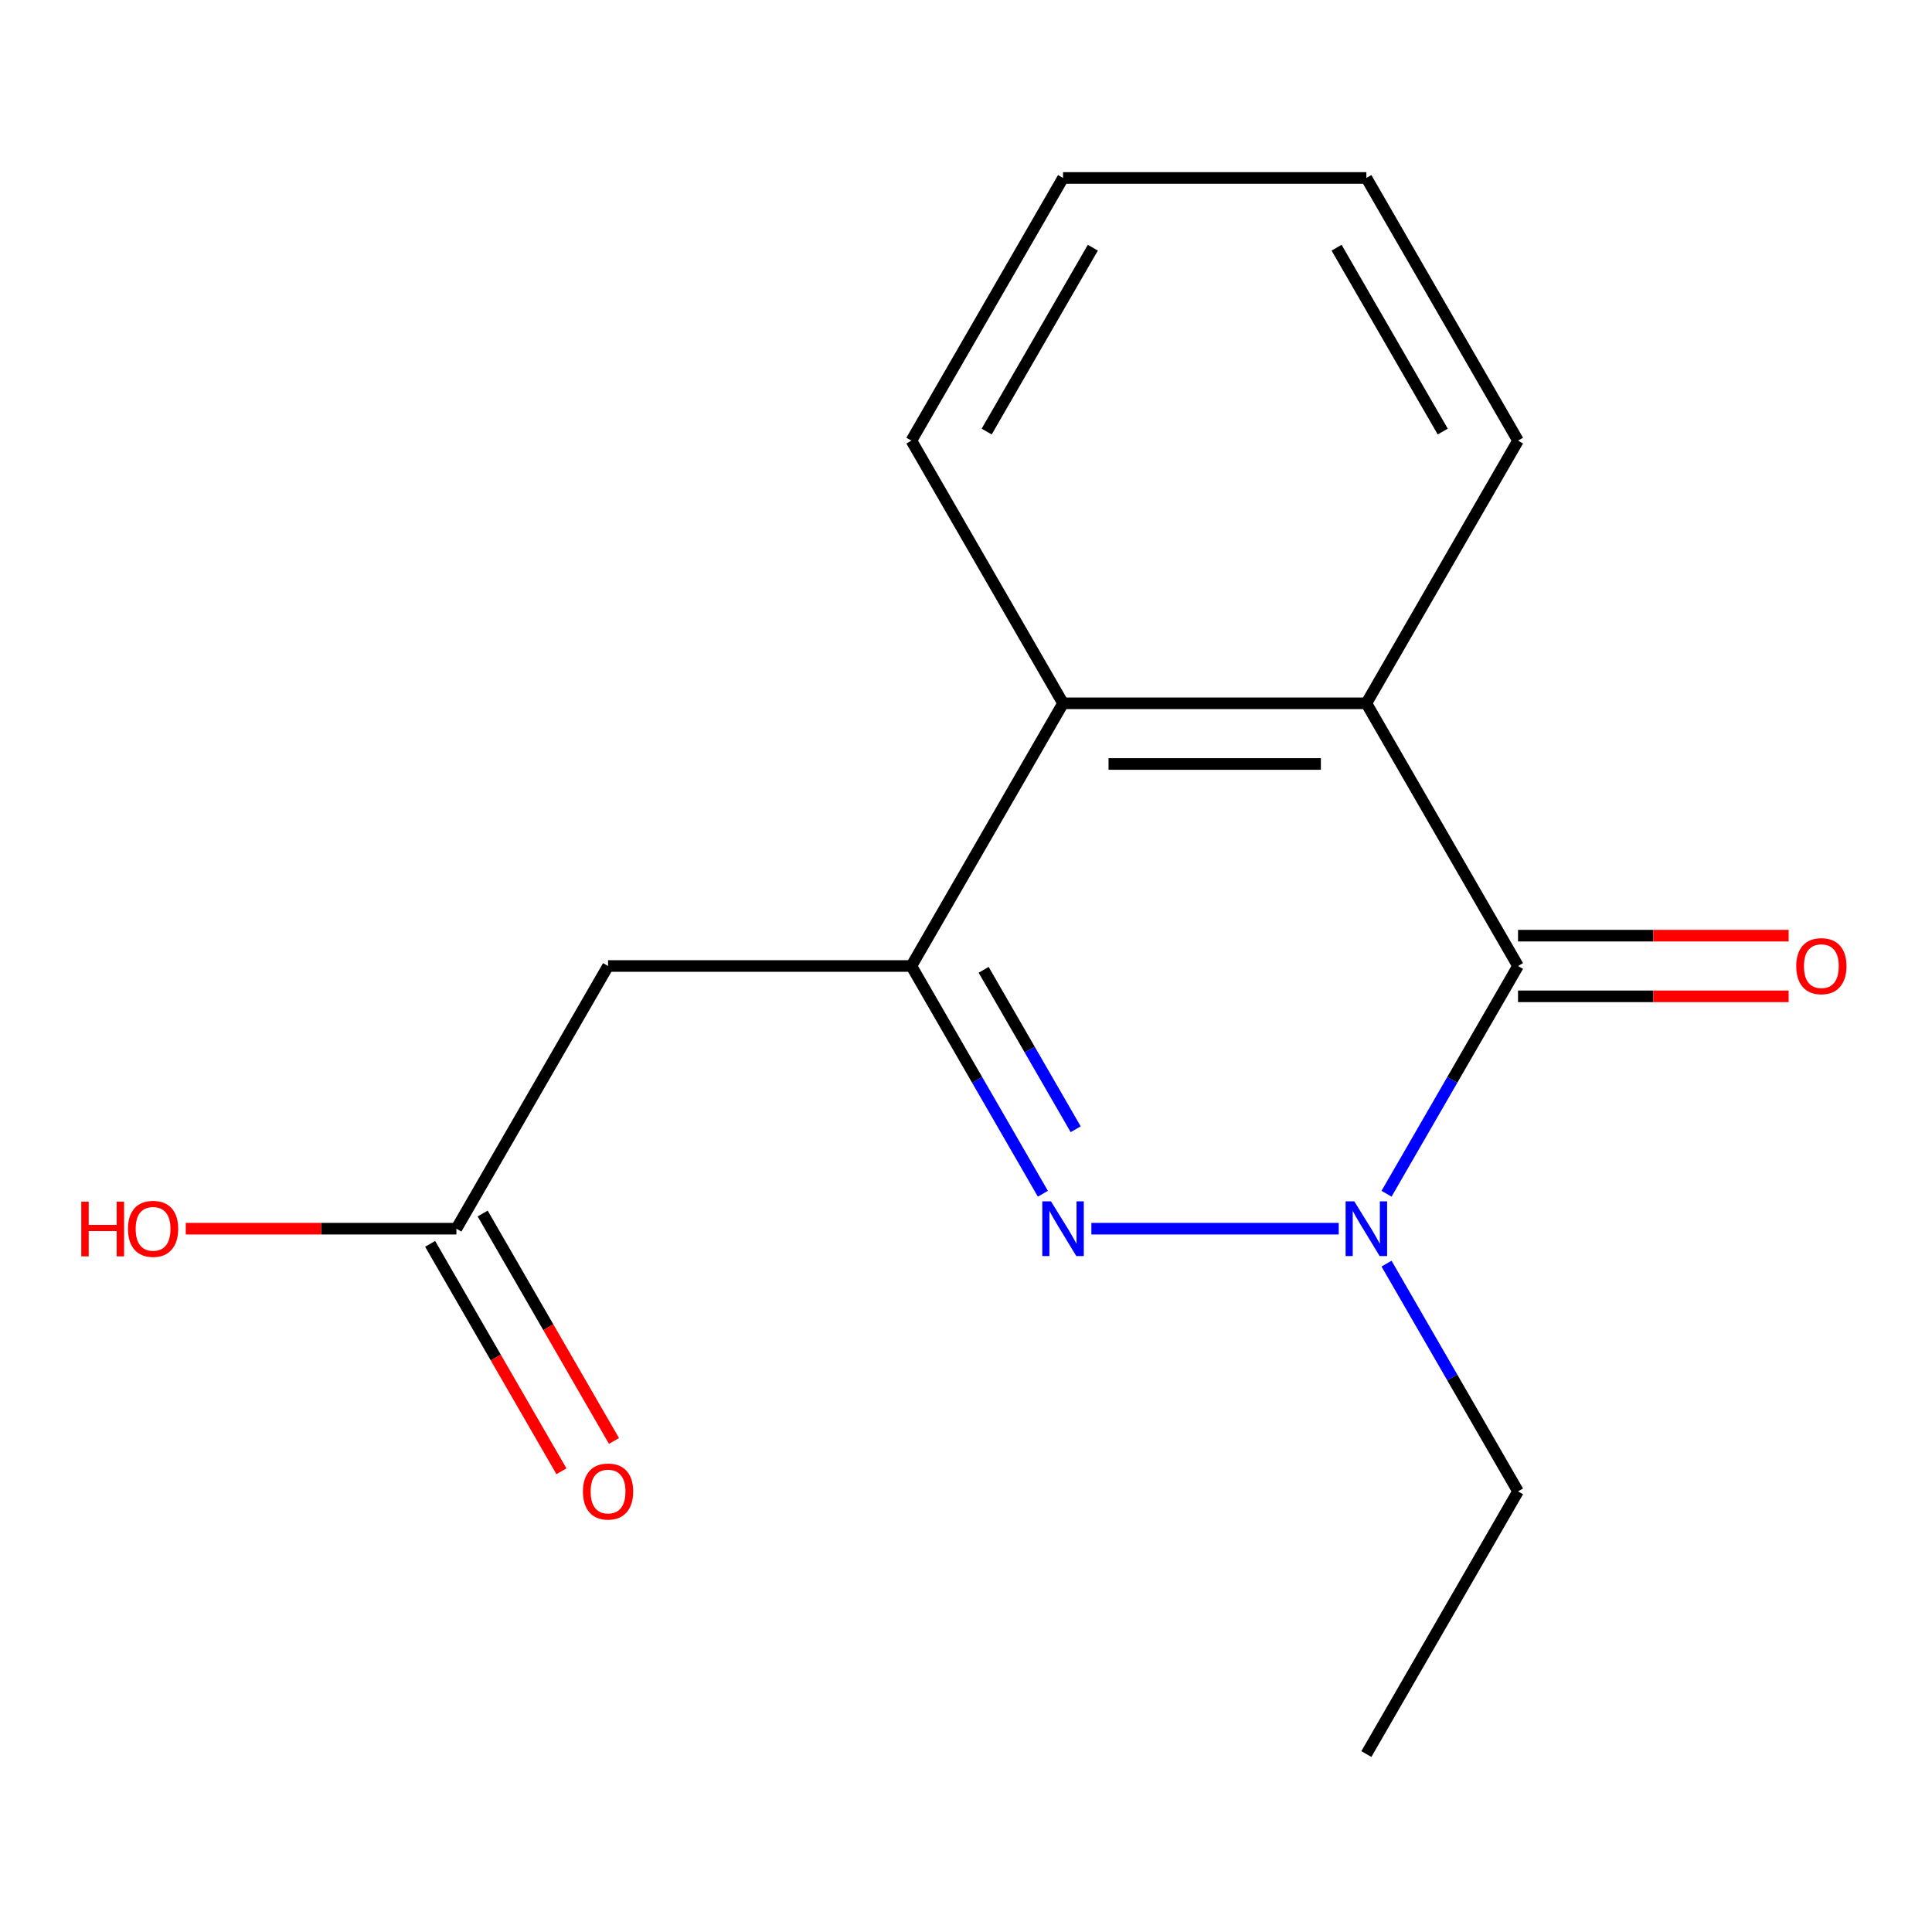 <?xml version='1.0' encoding='iso-8859-1'?>
<svg version='1.1' baseProfile='full'
              xmlns='http://www.w3.org/2000/svg'
                      xmlns:rdkit='http://www.rdkit.org/xml'
                      xmlns:xlink='http://www.w3.org/1999/xlink'
                  xml:space='preserve'
width='1000px' height='1000px' viewBox='0 0 1000 1000'>
<!-- END OF HEADER -->
<rect style='opacity:1.0;fill:#FFFFFF;stroke:none' width='1000' height='1000' x='0' y='0'> </rect>
<path class='bond-0' d='M 564.895,635.965 L 692.931,635.965' style='fill:none;fill-rule:evenodd;stroke:#0000FF;stroke-width:6px;stroke-linecap:butt;stroke-linejoin:miter;stroke-opacity:1' />
<path class='bond-1' d='M 539.789,617.88 L 505.76,558.94' style='fill:none;fill-rule:evenodd;stroke:#0000FF;stroke-width:6px;stroke-linecap:butt;stroke-linejoin:miter;stroke-opacity:1' />
<path class='bond-1' d='M 505.76,558.94 L 471.731,500' style='fill:none;fill-rule:evenodd;stroke:#000000;stroke-width:6px;stroke-linecap:butt;stroke-linejoin:miter;stroke-opacity:1' />
<path class='bond-1' d='M 556.773,584.498 L 532.953,543.24' style='fill:none;fill-rule:evenodd;stroke:#0000FF;stroke-width:6px;stroke-linecap:butt;stroke-linejoin:miter;stroke-opacity:1' />
<path class='bond-1' d='M 532.953,543.24 L 509.132,501.982' style='fill:none;fill-rule:evenodd;stroke:#000000;stroke-width:6px;stroke-linecap:butt;stroke-linejoin:miter;stroke-opacity:1' />
<path class='bond-2' d='M 717.671,617.88 L 751.7,558.94' style='fill:none;fill-rule:evenodd;stroke:#0000FF;stroke-width:6px;stroke-linecap:butt;stroke-linejoin:miter;stroke-opacity:1' />
<path class='bond-2' d='M 751.7,558.94 L 785.729,500' style='fill:none;fill-rule:evenodd;stroke:#000000;stroke-width:6px;stroke-linecap:butt;stroke-linejoin:miter;stroke-opacity:1' />
<path class='bond-9' d='M 717.671,654.05 L 751.7,712.991' style='fill:none;fill-rule:evenodd;stroke:#0000FF;stroke-width:6px;stroke-linecap:butt;stroke-linejoin:miter;stroke-opacity:1' />
<path class='bond-9' d='M 751.7,712.991 L 785.729,771.931' style='fill:none;fill-rule:evenodd;stroke:#000000;stroke-width:6px;stroke-linecap:butt;stroke-linejoin:miter;stroke-opacity:1' />
<path class='bond-4' d='M 471.731,500 L 550.23,364.035' style='fill:none;fill-rule:evenodd;stroke:#000000;stroke-width:6px;stroke-linecap:butt;stroke-linejoin:miter;stroke-opacity:1' />
<path class='bond-5' d='M 471.731,500 L 314.731,500' style='fill:none;fill-rule:evenodd;stroke:#000000;stroke-width:6px;stroke-linecap:butt;stroke-linejoin:miter;stroke-opacity:1' />
<path class='bond-7' d='M 785.729,515.7 L 855.767,515.7' style='fill:none;fill-rule:evenodd;stroke:#000000;stroke-width:6px;stroke-linecap:butt;stroke-linejoin:miter;stroke-opacity:1' />
<path class='bond-7' d='M 855.767,515.7 L 925.804,515.7' style='fill:none;fill-rule:evenodd;stroke:#FF0000;stroke-width:6px;stroke-linecap:butt;stroke-linejoin:miter;stroke-opacity:1' />
<path class='bond-7' d='M 785.729,484.3 L 855.767,484.3' style='fill:none;fill-rule:evenodd;stroke:#000000;stroke-width:6px;stroke-linecap:butt;stroke-linejoin:miter;stroke-opacity:1' />
<path class='bond-7' d='M 855.767,484.3 L 925.804,484.3' style='fill:none;fill-rule:evenodd;stroke:#FF0000;stroke-width:6px;stroke-linecap:butt;stroke-linejoin:miter;stroke-opacity:1' />
<path class='bond-16' d='M 785.729,500 L 707.23,364.035' style='fill:none;fill-rule:evenodd;stroke:#000000;stroke-width:6px;stroke-linecap:butt;stroke-linejoin:miter;stroke-opacity:1' />
<path class='bond-3' d='M 707.23,364.035 L 550.23,364.035' style='fill:none;fill-rule:evenodd;stroke:#000000;stroke-width:6px;stroke-linecap:butt;stroke-linejoin:miter;stroke-opacity:1' />
<path class='bond-3' d='M 683.68,395.434 L 573.78,395.434' style='fill:none;fill-rule:evenodd;stroke:#000000;stroke-width:6px;stroke-linecap:butt;stroke-linejoin:miter;stroke-opacity:1' />
<path class='bond-11' d='M 707.23,364.035 L 785.729,228.069' style='fill:none;fill-rule:evenodd;stroke:#000000;stroke-width:6px;stroke-linecap:butt;stroke-linejoin:miter;stroke-opacity:1' />
<path class='bond-12' d='M 550.23,364.035 L 471.731,228.069' style='fill:none;fill-rule:evenodd;stroke:#000000;stroke-width:6px;stroke-linecap:butt;stroke-linejoin:miter;stroke-opacity:1' />
<path class='bond-6' d='M 314.731,500 L 236.232,635.965' style='fill:none;fill-rule:evenodd;stroke:#000000;stroke-width:6px;stroke-linecap:butt;stroke-linejoin:miter;stroke-opacity:1' />
<path class='bond-8' d='M 222.635,643.815 L 256.618,702.676' style='fill:none;fill-rule:evenodd;stroke:#000000;stroke-width:6px;stroke-linecap:butt;stroke-linejoin:miter;stroke-opacity:1' />
<path class='bond-8' d='M 256.618,702.676 L 290.601,761.536' style='fill:none;fill-rule:evenodd;stroke:#FF0000;stroke-width:6px;stroke-linecap:butt;stroke-linejoin:miter;stroke-opacity:1' />
<path class='bond-8' d='M 249.828,628.115 L 283.811,686.976' style='fill:none;fill-rule:evenodd;stroke:#000000;stroke-width:6px;stroke-linecap:butt;stroke-linejoin:miter;stroke-opacity:1' />
<path class='bond-8' d='M 283.811,686.976 L 317.794,745.836' style='fill:none;fill-rule:evenodd;stroke:#FF0000;stroke-width:6px;stroke-linecap:butt;stroke-linejoin:miter;stroke-opacity:1' />
<path class='bond-10' d='M 236.232,635.965 L 166.194,635.965' style='fill:none;fill-rule:evenodd;stroke:#000000;stroke-width:6px;stroke-linecap:butt;stroke-linejoin:miter;stroke-opacity:1' />
<path class='bond-10' d='M 166.194,635.965 L 96.157,635.965' style='fill:none;fill-rule:evenodd;stroke:#FF0000;stroke-width:6px;stroke-linecap:butt;stroke-linejoin:miter;stroke-opacity:1' />
<path class='bond-13' d='M 785.729,771.931 L 707.23,907.896' style='fill:none;fill-rule:evenodd;stroke:#000000;stroke-width:6px;stroke-linecap:butt;stroke-linejoin:miter;stroke-opacity:1' />
<path class='bond-17' d='M 785.729,228.069 L 707.23,92.104' style='fill:none;fill-rule:evenodd;stroke:#000000;stroke-width:6px;stroke-linecap:butt;stroke-linejoin:miter;stroke-opacity:1' />
<path class='bond-17' d='M 746.761,223.374 L 691.812,128.198' style='fill:none;fill-rule:evenodd;stroke:#000000;stroke-width:6px;stroke-linecap:butt;stroke-linejoin:miter;stroke-opacity:1' />
<path class='bond-15' d='M 471.731,228.069 L 550.23,92.104' style='fill:none;fill-rule:evenodd;stroke:#000000;stroke-width:6px;stroke-linecap:butt;stroke-linejoin:miter;stroke-opacity:1' />
<path class='bond-15' d='M 510.699,223.374 L 565.648,128.198' style='fill:none;fill-rule:evenodd;stroke:#000000;stroke-width:6px;stroke-linecap:butt;stroke-linejoin:miter;stroke-opacity:1' />
<path class='bond-14' d='M 707.23,92.104 L 550.23,92.104' style='fill:none;fill-rule:evenodd;stroke:#000000;stroke-width:6px;stroke-linecap:butt;stroke-linejoin:miter;stroke-opacity:1' />
<path  class='atom-0' d='M 543.97 621.805
L 553.25 636.805
Q 554.17 638.285, 555.65 640.965
Q 557.13 643.645, 557.21 643.805
L 557.21 621.805
L 560.97 621.805
L 560.97 650.125
L 557.09 650.125
L 547.13 633.725
Q 545.97 631.805, 544.73 629.605
Q 543.53 627.405, 543.17 626.725
L 543.17 650.125
L 539.49 650.125
L 539.49 621.805
L 543.97 621.805
' fill='#0000FF'/>
<path  class='atom-1' d='M 700.97 621.805
L 710.25 636.805
Q 711.17 638.285, 712.65 640.965
Q 714.13 643.645, 714.21 643.805
L 714.21 621.805
L 717.97 621.805
L 717.97 650.125
L 714.09 650.125
L 704.13 633.725
Q 702.97 631.805, 701.73 629.605
Q 700.53 627.405, 700.17 626.725
L 700.17 650.125
L 696.49 650.125
L 696.49 621.805
L 700.97 621.805
' fill='#0000FF'/>
<path  class='atom-8' d='M 929.729 500.08
Q 929.729 493.28, 933.089 489.48
Q 936.449 485.68, 942.729 485.68
Q 949.009 485.68, 952.369 489.48
Q 955.729 493.28, 955.729 500.08
Q 955.729 506.96, 952.329 510.88
Q 948.929 514.76, 942.729 514.76
Q 936.489 514.76, 933.089 510.88
Q 929.729 507, 929.729 500.08
M 942.729 511.56
Q 947.049 511.56, 949.369 508.68
Q 951.729 505.76, 951.729 500.08
Q 951.729 494.52, 949.369 491.72
Q 947.049 488.88, 942.729 488.88
Q 938.409 488.88, 936.049 491.68
Q 933.729 494.48, 933.729 500.08
Q 933.729 505.8, 936.049 508.68
Q 938.409 511.56, 942.729 511.56
' fill='#FF0000'/>
<path  class='atom-9' d='M 301.731 772.011
Q 301.731 765.211, 305.091 761.411
Q 308.451 757.611, 314.731 757.611
Q 321.011 757.611, 324.371 761.411
Q 327.731 765.211, 327.731 772.011
Q 327.731 778.891, 324.331 782.811
Q 320.931 786.691, 314.731 786.691
Q 308.491 786.691, 305.091 782.811
Q 301.731 778.931, 301.731 772.011
M 314.731 783.491
Q 319.051 783.491, 321.371 780.611
Q 323.731 777.691, 323.731 772.011
Q 323.731 766.451, 321.371 763.651
Q 319.051 760.811, 314.731 760.811
Q 310.411 760.811, 308.051 763.611
Q 305.731 766.411, 305.731 772.011
Q 305.731 777.731, 308.051 780.611
Q 310.411 783.491, 314.731 783.491
' fill='#FF0000'/>
<path  class='atom-11' d='M 42.072 621.965
L 45.912 621.965
L 45.912 634.005
L 60.392 634.005
L 60.392 621.965
L 64.232 621.965
L 64.232 650.285
L 60.392 650.285
L 60.392 637.205
L 45.912 637.205
L 45.912 650.285
L 42.072 650.285
L 42.072 621.965
' fill='#FF0000'/>
<path  class='atom-11' d='M 66.232 636.045
Q 66.232 629.245, 69.592 625.445
Q 72.952 621.645, 79.232 621.645
Q 85.512 621.645, 88.872 625.445
Q 92.232 629.245, 92.232 636.045
Q 92.232 642.925, 88.832 646.845
Q 85.432 650.725, 79.232 650.725
Q 72.992 650.725, 69.592 646.845
Q 66.232 642.965, 66.232 636.045
M 79.232 647.525
Q 83.552 647.525, 85.872 644.645
Q 88.232 641.725, 88.232 636.045
Q 88.232 630.485, 85.872 627.685
Q 83.552 624.845, 79.232 624.845
Q 74.912 624.845, 72.552 627.645
Q 70.232 630.445, 70.232 636.045
Q 70.232 641.765, 72.552 644.645
Q 74.912 647.525, 79.232 647.525
' fill='#FF0000'/>
</svg>
